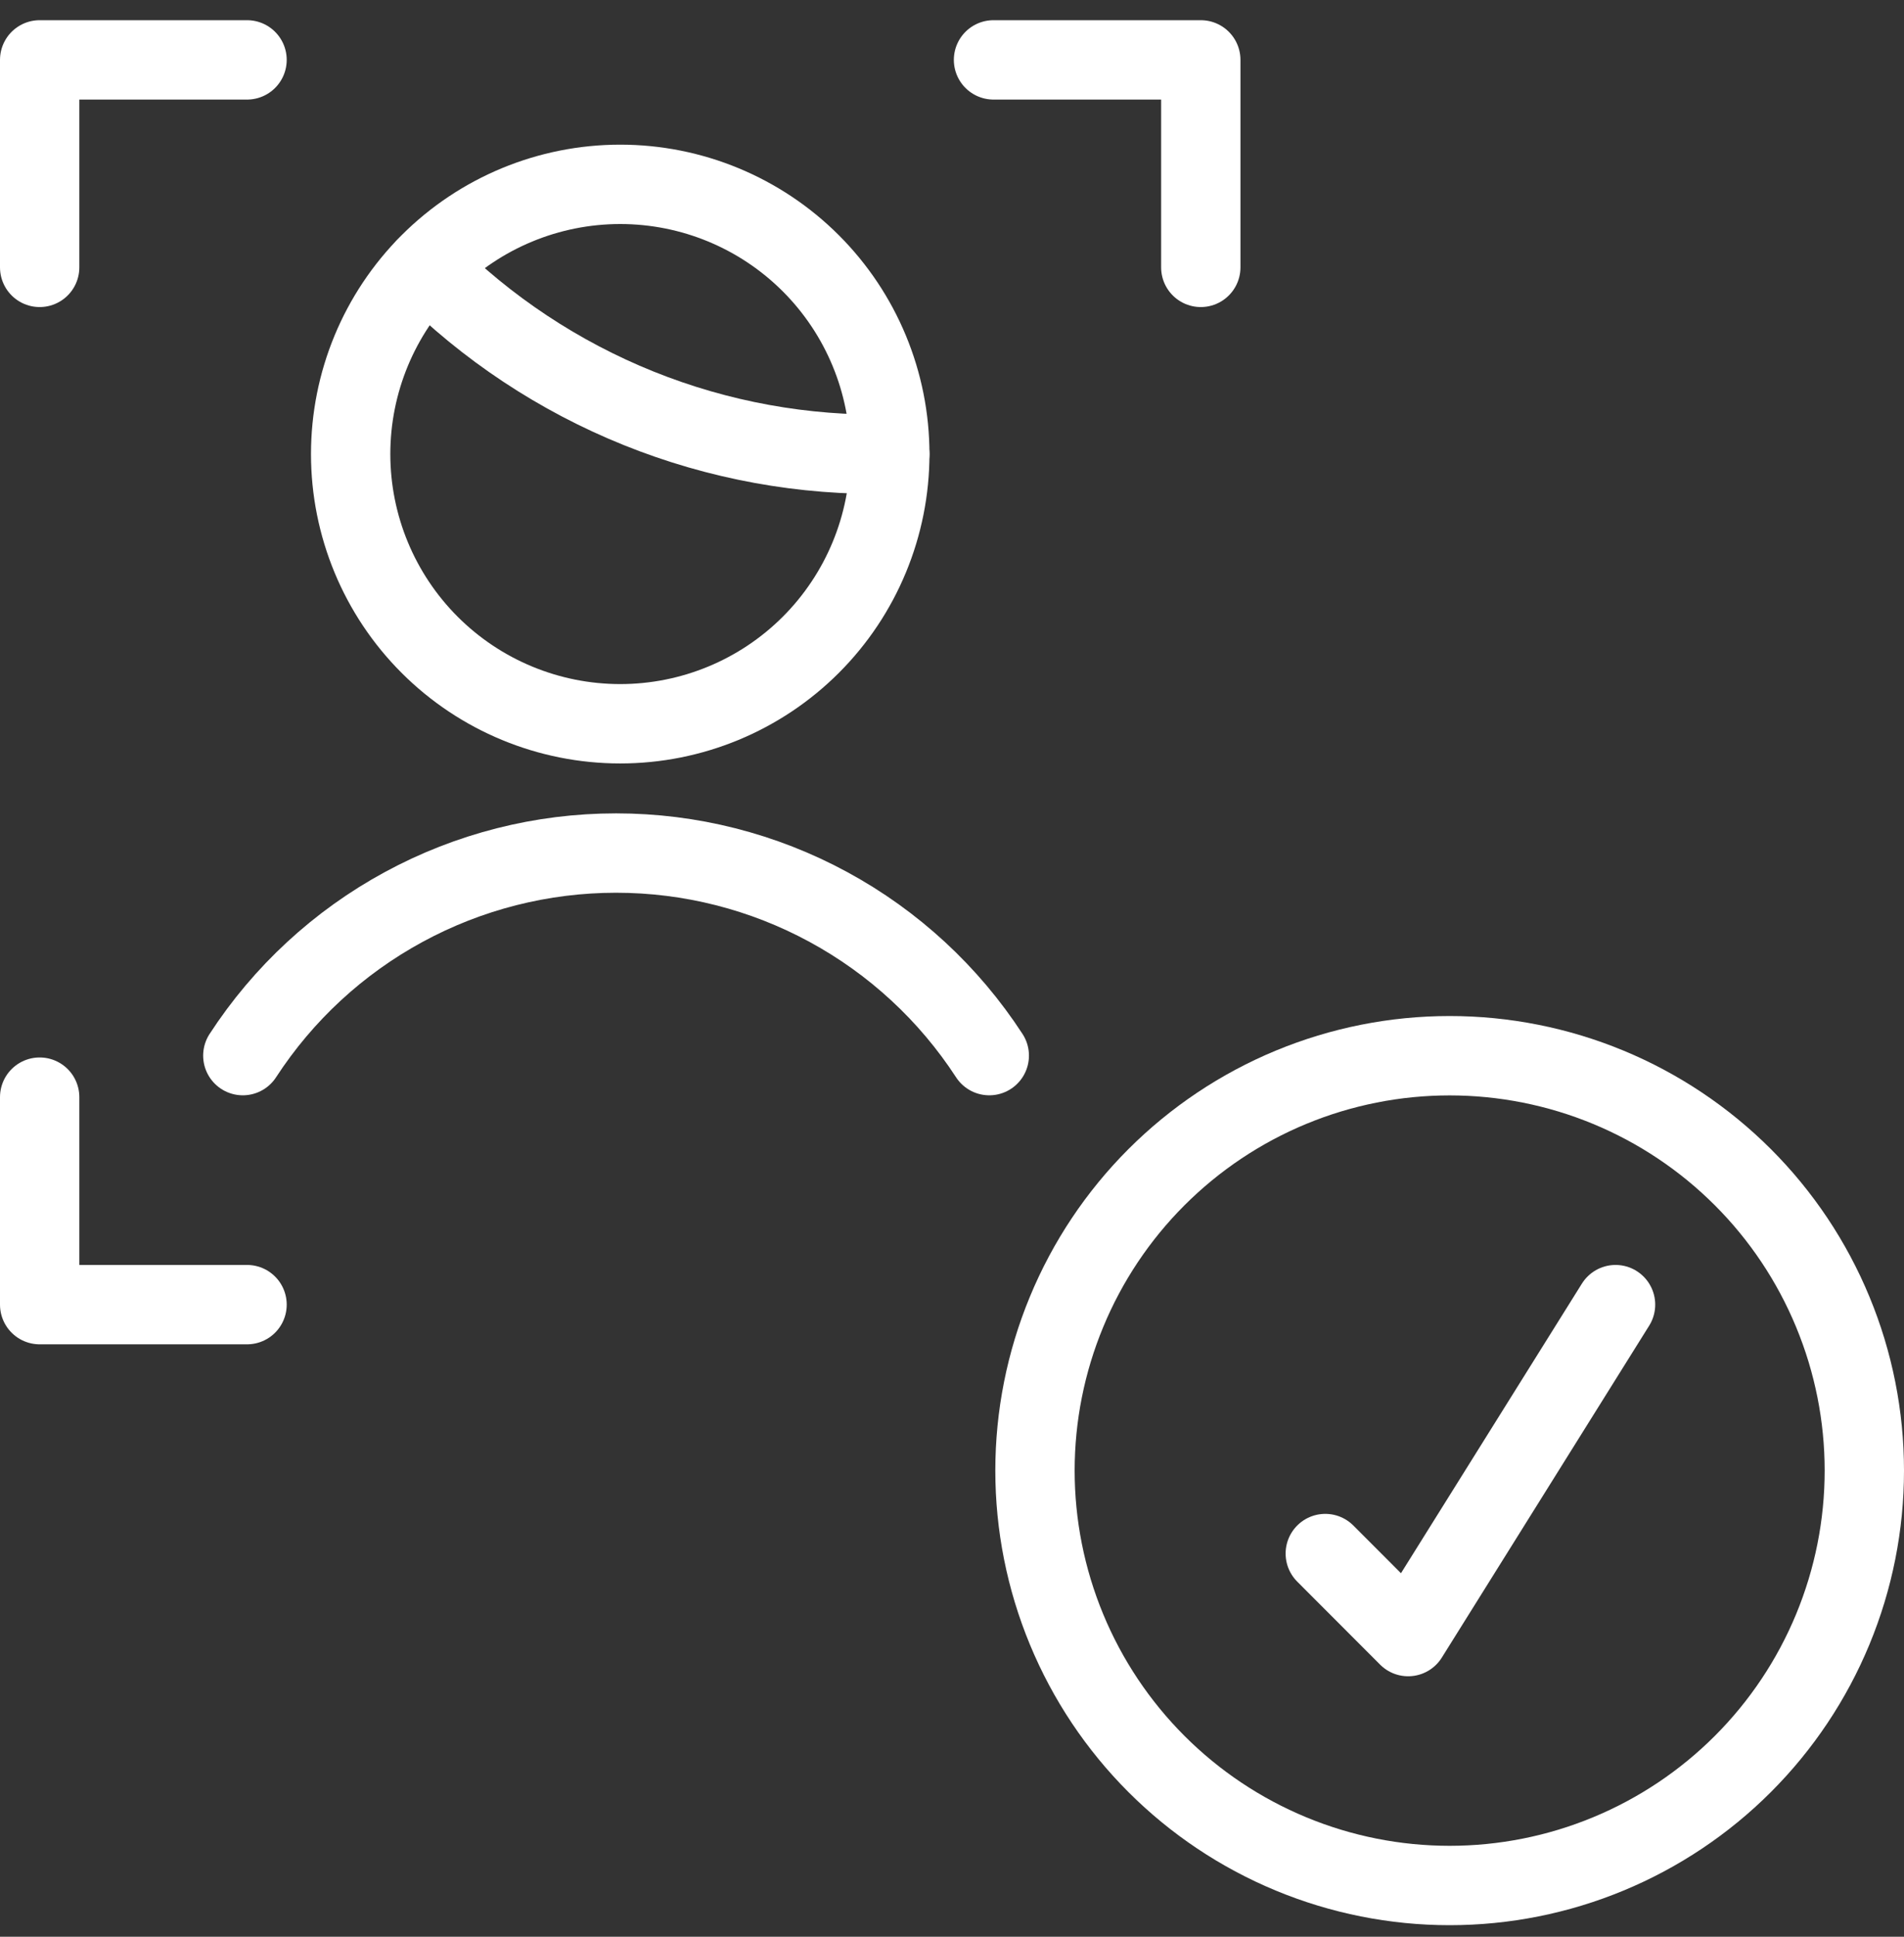 <?xml version="1.0" encoding="UTF-8"?> <svg xmlns="http://www.w3.org/2000/svg" width="60" height="61" viewBox="0 0 60 61" fill="none"><rect x="0" y="0" width="60" height="61" fill="#333333" stroke="none"/><g clip-path="url(#clip0_570_2101)"><path d="M11.05 14.301C11.05 16.554 11.945 18.715 13.538 20.308C15.131 21.901 17.292 22.796 19.545 22.796C21.798 22.796 23.959 21.901 25.552 20.308C27.145 18.715 28.04 16.554 28.04 14.301C28.04 12.048 27.145 9.887 25.552 8.294C23.959 6.701 21.798 5.806 19.545 5.806C17.292 5.806 15.131 6.701 13.538 8.294C11.945 9.887 11.05 12.048 11.05 14.301Z" stroke="white" stroke-width="2.5" stroke-linejoin="round"></path><path d="M31.175 33.248C29.901 31.289 28.158 29.68 26.104 28.566C24.05 27.451 21.75 26.868 19.414 26.868C17.077 26.868 14.777 27.451 12.723 28.566C10.669 29.68 8.926 31.289 7.652 33.248" stroke="white" stroke-width="2.5" stroke-linecap="round" stroke-linejoin="round"></path><path d="M1.25 8.421V1.886H7.785" stroke="white" stroke-width="2.5" stroke-linecap="round" stroke-linejoin="round"></path><path d="M37.84 8.421V1.886H31.308" stroke="white" stroke-width="2.5" stroke-linecap="round" stroke-linejoin="round"></path><path d="M1.25 34.556V41.091H7.785" stroke="white" stroke-width="2.5" stroke-linecap="round" stroke-linejoin="round"></path><path d="M32.615 46.318C32.615 48.034 32.953 49.733 33.61 51.319C34.266 52.904 35.229 54.345 36.442 55.558C37.656 56.772 39.096 57.734 40.682 58.391C42.267 59.048 43.966 59.386 45.682 59.386C47.398 59.386 49.098 59.048 50.683 58.391C52.269 57.734 53.709 56.772 54.923 55.558C56.136 54.345 57.099 52.904 57.755 51.319C58.412 49.733 58.75 48.034 58.75 46.318C58.75 44.602 58.412 42.903 57.755 41.318C57.099 39.732 56.136 38.291 54.923 37.078C53.709 35.865 52.269 34.902 50.683 34.245C49.098 33.589 47.398 33.251 45.682 33.251C43.966 33.251 42.267 33.589 40.682 34.245C39.096 34.902 37.656 35.865 36.442 37.078C35.229 38.291 34.266 39.732 33.61 41.318C32.953 42.903 32.615 44.602 32.615 46.318Z" stroke="white" stroke-width="2.5" stroke-linecap="round" stroke-linejoin="round"></path><path d="M41.763 48.931L44.375 51.546L50.91 41.091" stroke="white" stroke-width="2.5" stroke-linecap="round" stroke-linejoin="round"></path><path d="M13.422 8.421C15.334 10.339 17.615 11.85 20.128 12.861C22.64 13.872 25.332 14.361 28.04 14.301" stroke="white" stroke-width="2.5" stroke-linecap="round" stroke-linejoin="round"></path></g><defs><clipPath id="clip0_570_2101"><rect width="60" height="60" fill="white" transform="translate(0 0.636)"></rect></clipPath></defs></svg> 